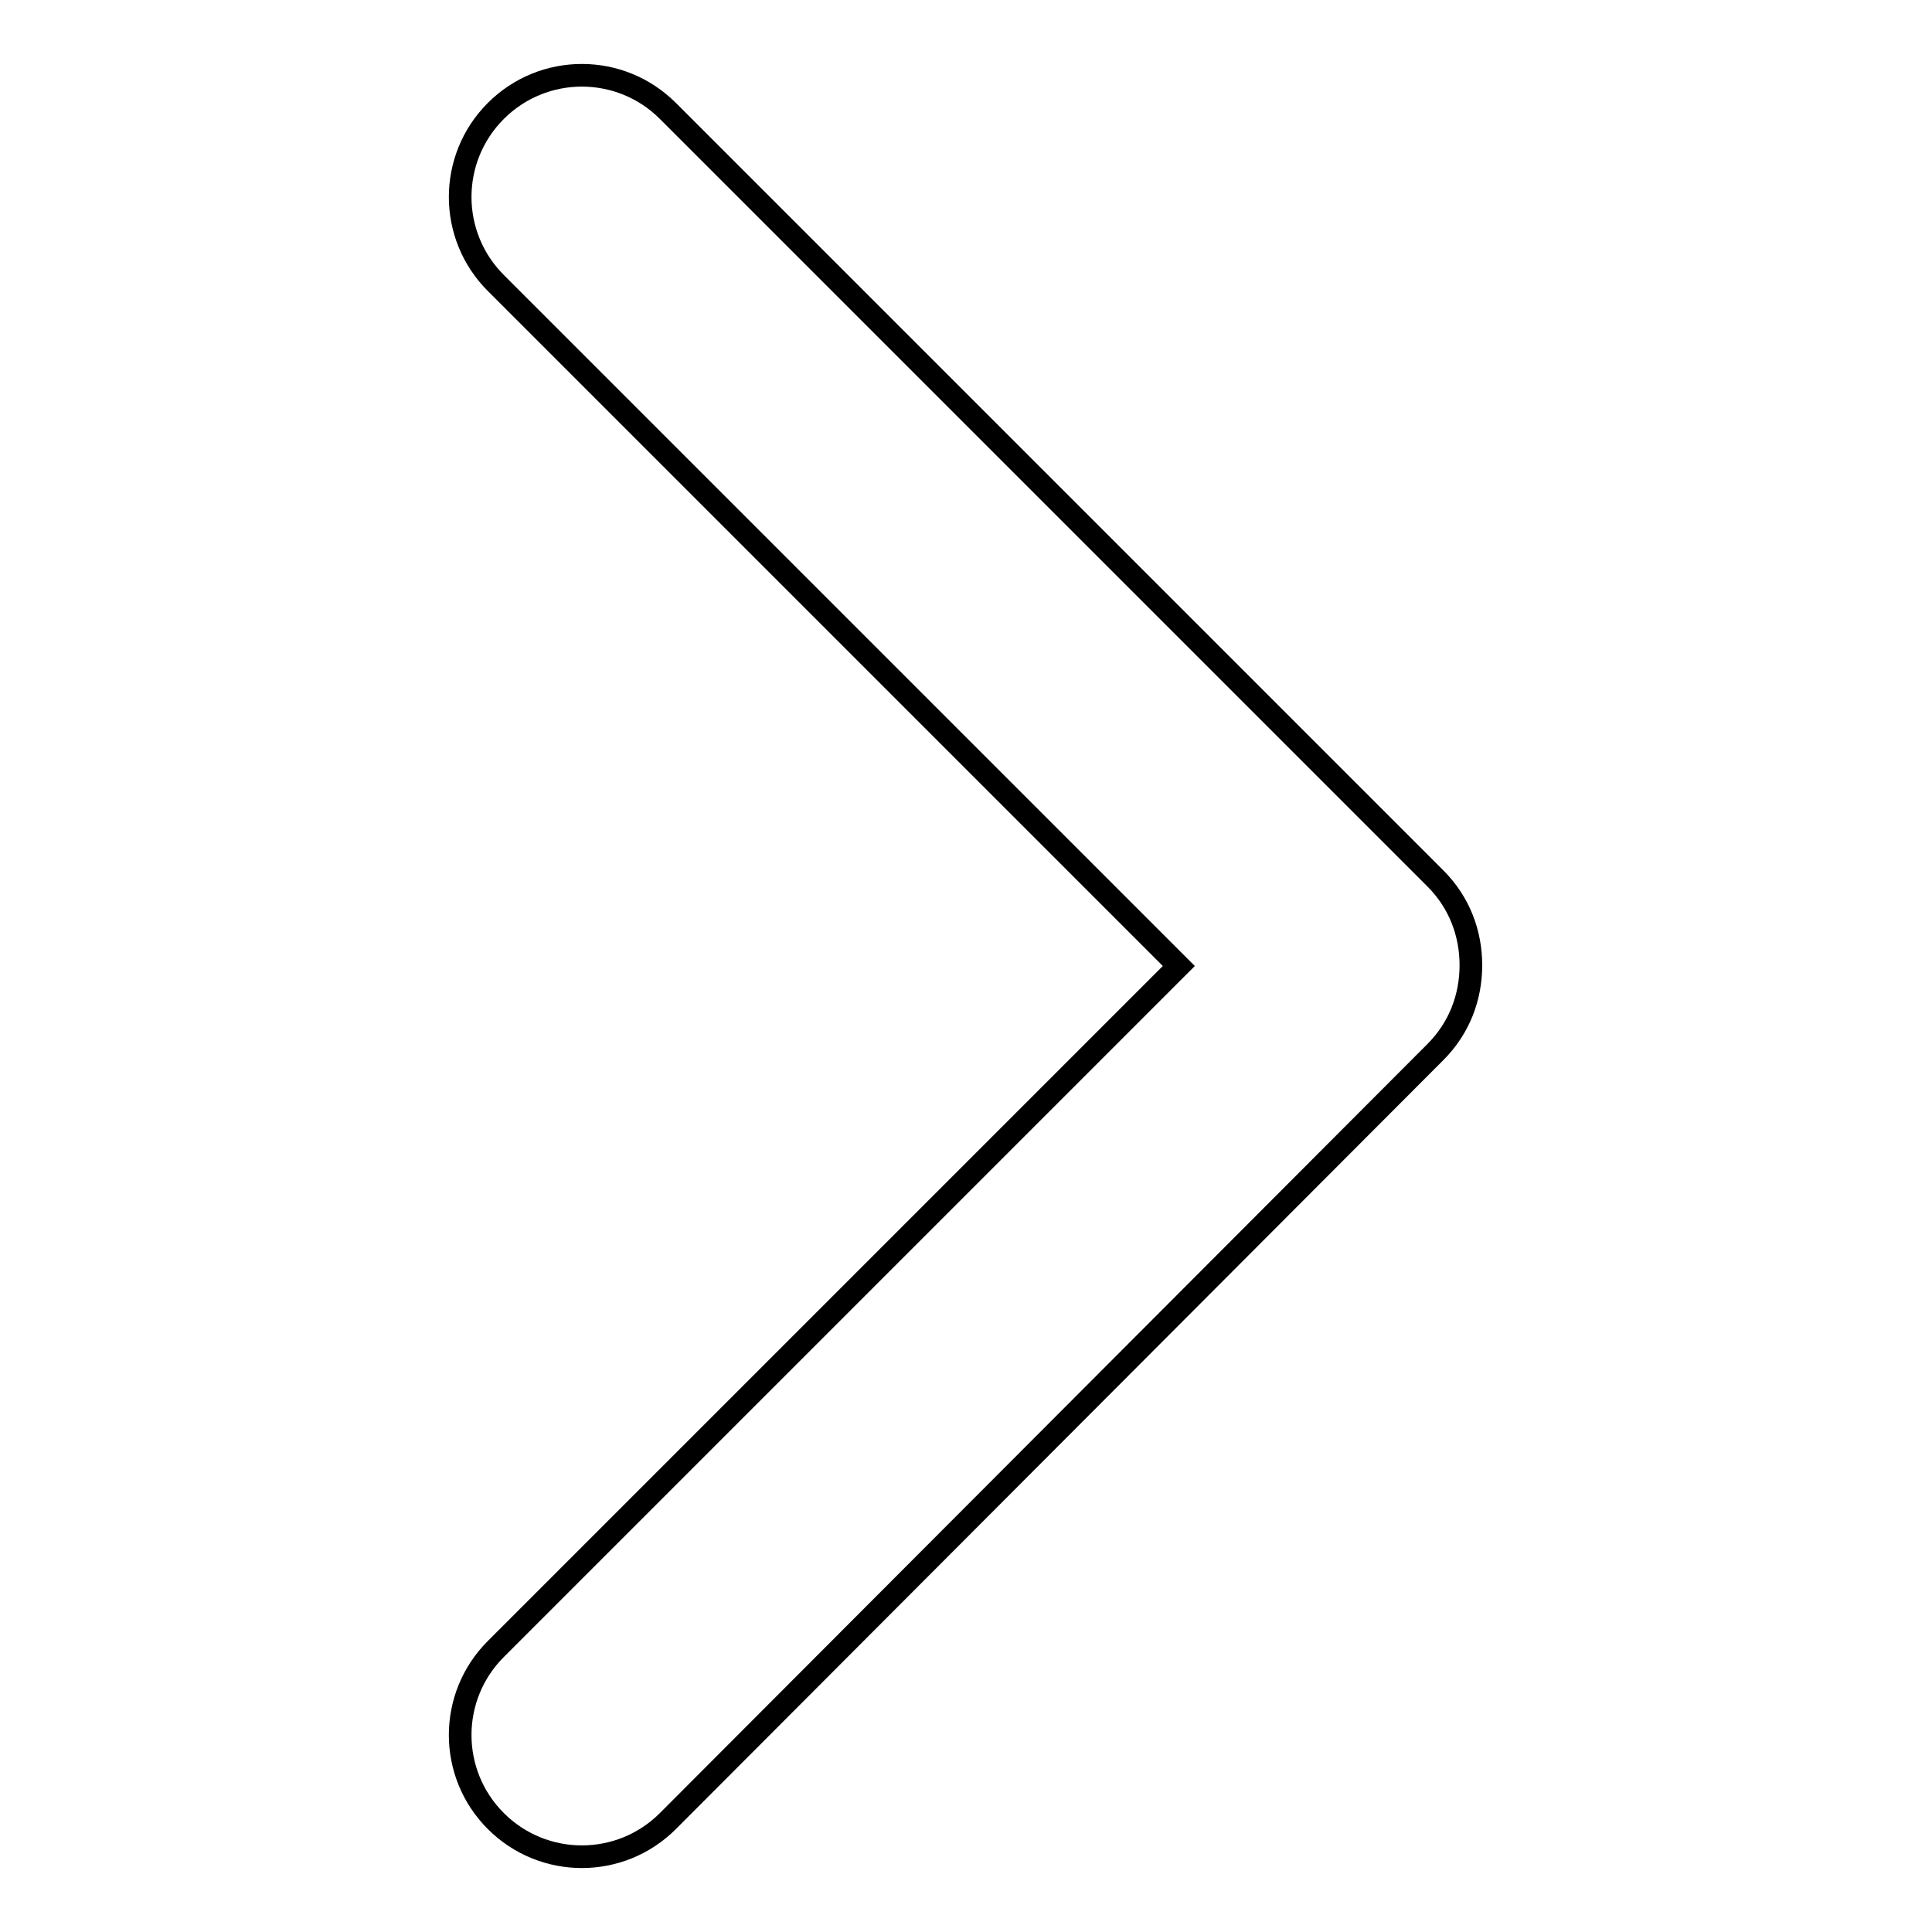 <?xml version="1.0" encoding="utf-8"?>
<!-- Svg Vector Icons : http://www.onlinewebfonts.com/icon -->
<!DOCTYPE svg PUBLIC "-//W3C//DTD SVG 1.1//EN" "http://www.w3.org/Graphics/SVG/1.1/DTD/svg11.dtd">
<svg version="1.1" xmlns="http://www.w3.org/2000/svg" xmlns:xlink="http://www.w3.org/1999/xlink" x="0px" y="0px" viewBox="0 0 256 256" enable-background="new 0 0 256 256" xml:space="preserve">
<g><g><path stroke-width="3" fill-opacity="0" stroke="#000000"  d="M156.2,128L65.7,37.5c-6.3-6.3-6.3-16.5,0-22.8c6.3-6.3,16.5-6.3,22.8,0l101.7,101.7c3.2,3.2,4.7,7.3,4.7,11.5c0,4.2-1.5,8.3-4.7,11.5L88.5,241.3c-6.3,6.3-16.5,6.3-22.8,0c-6.3-6.3-6.3-16.5,0-22.8L156.2,128L156.2,128z"/></g></g>
</svg>
